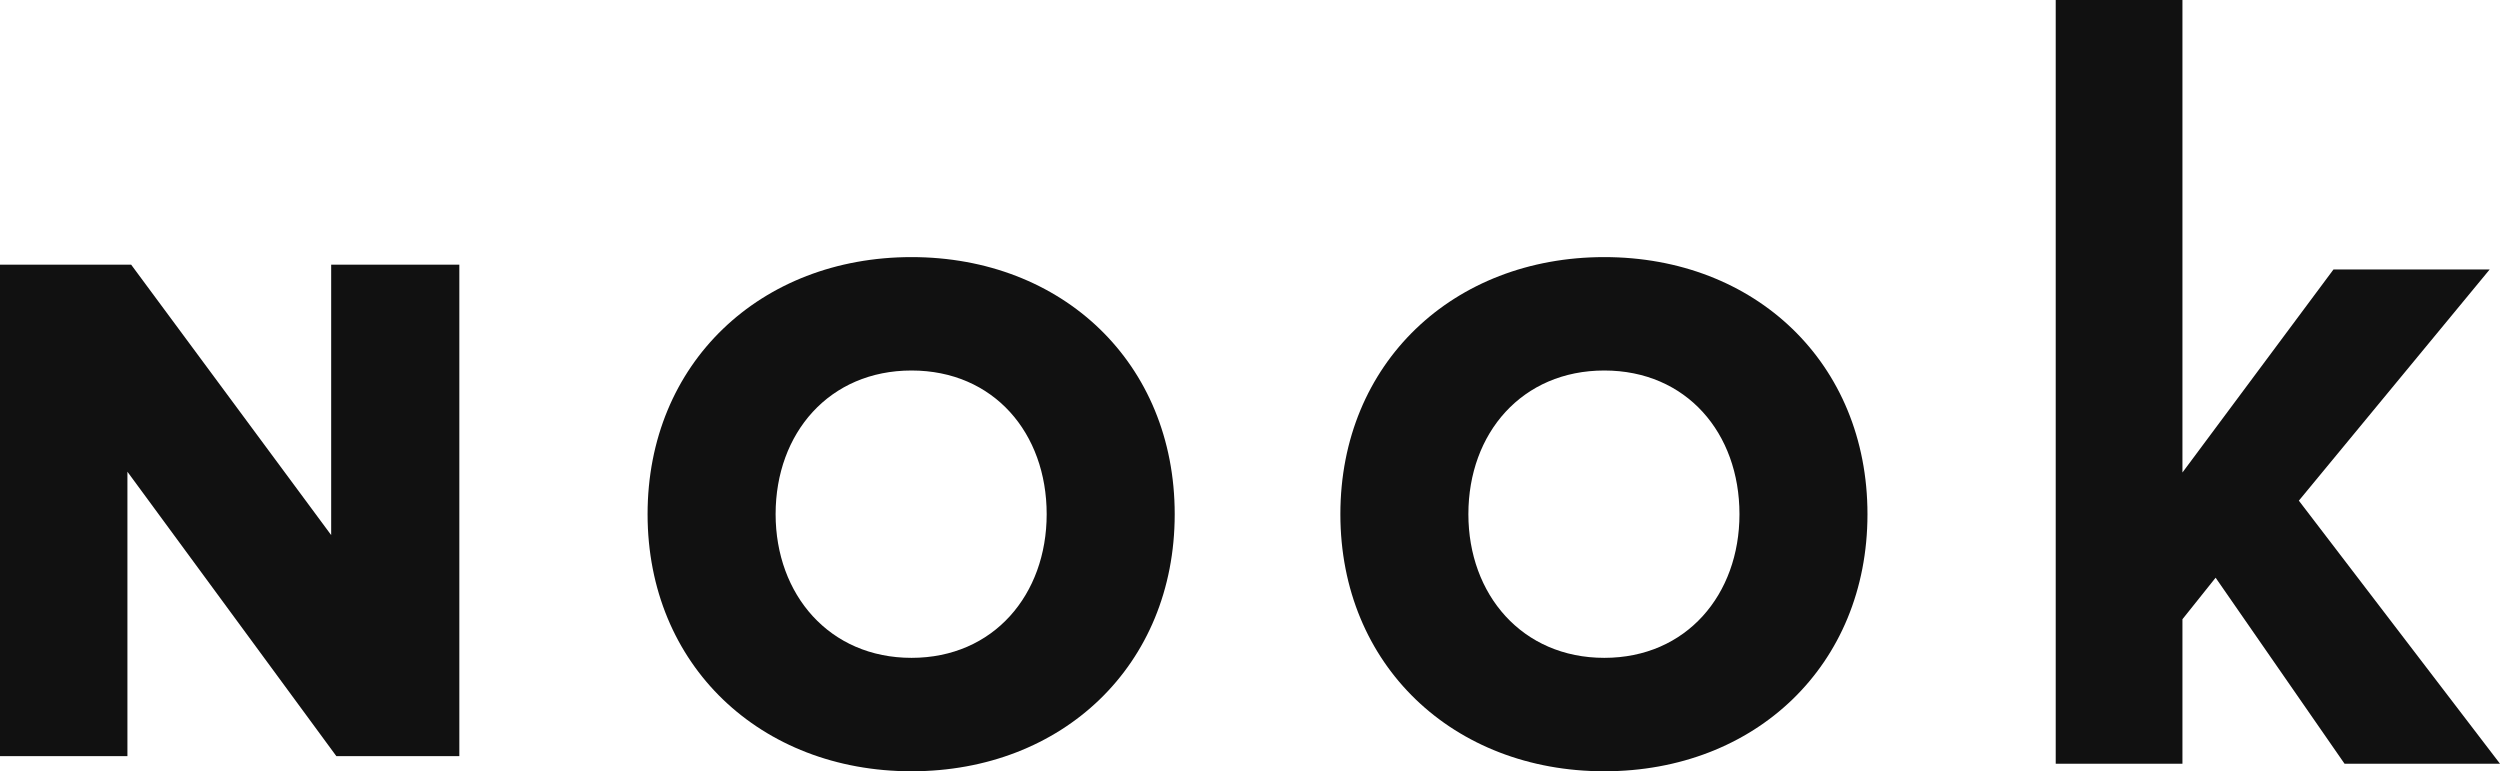 <?xml version="1.0" encoding="UTF-8"?>
<svg width="94px" height="29px" viewBox="0 0 94 29" version="1.1" xmlns="http://www.w3.org/2000/svg" xmlns:xlink="http://www.w3.org/1999/xlink">
    <title>Shape</title>
    <g id="Page-1" stroke="none" stroke-width="1" fill="none" fill-rule="evenodd">
        <path d="M4.791,28.431 L4.791,17.737 L12.647,28.431 L17.271,28.431 L17.271,9.951 L12.452,9.951 L12.452,20.119 L4.931,9.951 L0,9.951 L0,28.431 L4.791,28.431 Z M34.273,29 C39.944,29 44.169,25.021 44.169,19.333 C44.169,13.645 39.944,9.667 34.273,9.667 C28.602,9.667 24.349,13.645 24.349,19.333 C24.349,25.021 28.602,29 34.273,29 Z M34.273,24.735 C31.184,24.735 29.163,22.356 29.163,19.333 C29.163,16.282 31.184,13.931 34.273,13.931 C37.362,13.931 39.355,16.282 39.355,19.333 C39.355,22.356 37.362,24.735 34.273,24.735 Z M60.321,29 C65.992,29 70.217,25.021 70.217,19.333 C70.217,13.645 65.992,9.667 60.321,9.667 C54.651,9.667 50.398,13.645 50.398,19.333 C50.398,25.021 54.651,29 60.321,29 Z M60.321,24.735 C57.233,24.735 55.211,22.356 55.211,19.333 C55.211,16.282 57.233,13.931 60.321,13.931 C63.41,13.931 65.404,16.282 65.404,19.333 C65.404,22.356 63.41,24.735 60.321,24.735 Z M82.06,28.716 L82.06,23.283 L83.307,21.722 L88.155,28.716 L94,28.716 L86.437,18.825 L93.612,10.132 L87.739,10.132 L82.06,17.766 L82.06,0 L77.295,0 L77.295,28.716 L82.06,28.716 Z" id="Shape" fill="#111111" fill-rule="nonzero"></path>
    </g>
</svg>